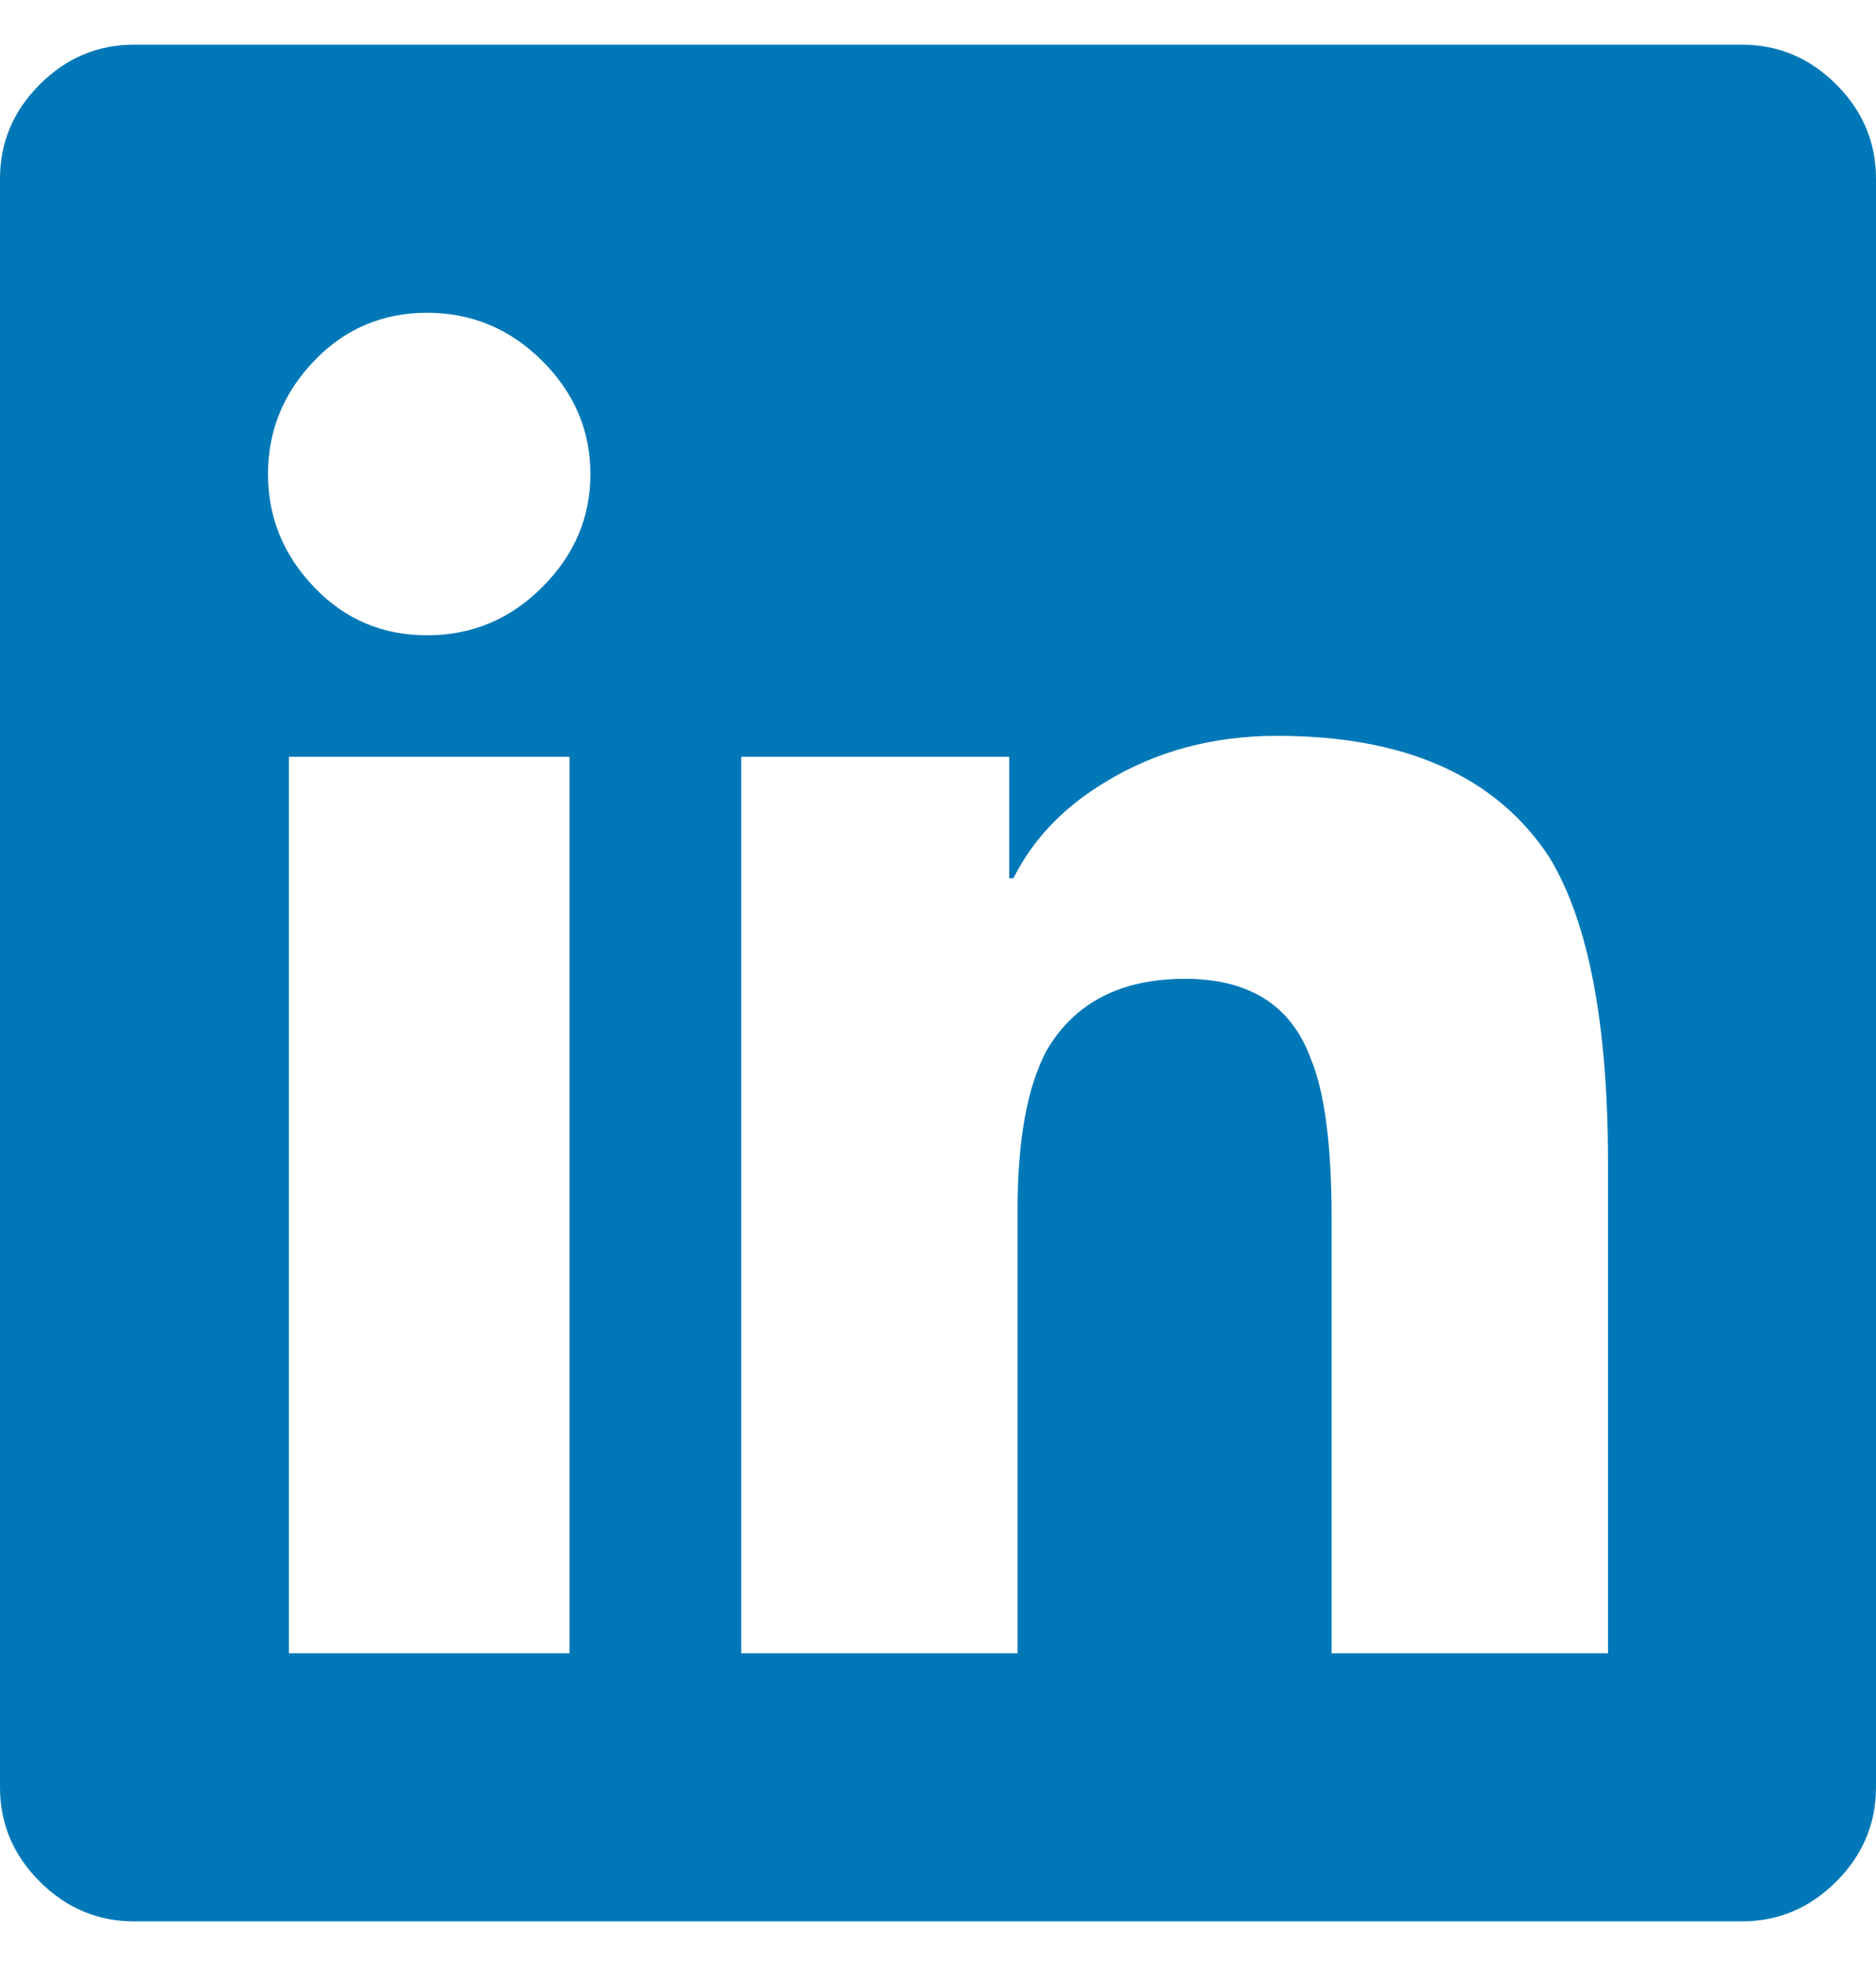 <?xml version="1.0" encoding="UTF-8"?>
<svg width="21px" height="22px" viewBox="0 0 21 22" version="1.1" xmlns="http://www.w3.org/2000/svg" xmlns:xlink="http://www.w3.org/1999/xlink">
    <!-- Generator: Sketch 52.5 (67469) - http://www.bohemiancoding.com/sketch -->
    <title>icon-linkedin-linkedin</title>
    <desc>Created with Sketch.</desc>
    <g id="v12-kožo" stroke="none" stroke-width="1" fill="none" fill-rule="evenodd">
        <g id="cechova_kontakt_v12" transform="translate(-750, -1102)" fill="#0078B7">
            <path d="M769.5,1102.5 C769.906,1102.5 770.258,1102.648 770.555,1102.945 C770.852,1103.242 771,1103.594 771,1104 L771,1122 C771,1122.406 770.852,1122.758 770.555,1123.055 C770.258,1123.352 769.906,1123.5 769.5,1123.5 L751.5,1123.5 C751.094,1123.5 750.742,1123.352 750.445,1123.055 C750.148,1122.758 750,1122.406 750,1122 L750,1104 C750,1103.594 750.148,1103.242 750.445,1102.945 C750.742,1102.648 751.094,1102.5 751.5,1102.5 L769.5,1102.5 Z M756.375,1120.5 L756.375,1110.469 L753.234,1110.469 L753.234,1120.5 L756.375,1120.5 Z M754.781,1109.109 C755.281,1109.109 755.711,1108.93 756.07,1108.57 C756.43,1108.211 756.609,1107.789 756.609,1107.305 C756.609,1106.82 756.43,1106.398 756.07,1106.039 C755.711,1105.68 755.281,1105.5 754.781,1105.5 C754.281,1105.5 753.859,1105.68 753.516,1106.039 C753.172,1106.398 753,1106.82 753,1107.305 C753,1107.789 753.172,1108.211 753.516,1108.57 C753.859,1108.93 754.281,1109.109 754.781,1109.109 Z M768,1120.5 L768,1115.016 C768,1113.453 767.781,1112.312 767.344,1111.594 C766.75,1110.688 765.734,1110.234 764.297,1110.234 C763.578,1110.234 762.938,1110.406 762.375,1110.75 C761.906,1111.031 761.563,1111.391 761.344,1111.828 L761.297,1111.828 L761.297,1110.469 L758.297,1110.469 L758.297,1120.5 L761.391,1120.5 L761.391,1115.531 C761.391,1114.75 761.5,1114.156 761.719,1113.75 C762.031,1113.219 762.547,1112.953 763.266,1112.953 C763.984,1112.953 764.453,1113.25 764.672,1113.844 C764.828,1114.219 764.906,1114.812 764.906,1115.625 L764.906,1120.5 L768,1120.5 Z" id="icon-linkedin-linkedin"></path>
        </g>
    </g>
</svg>